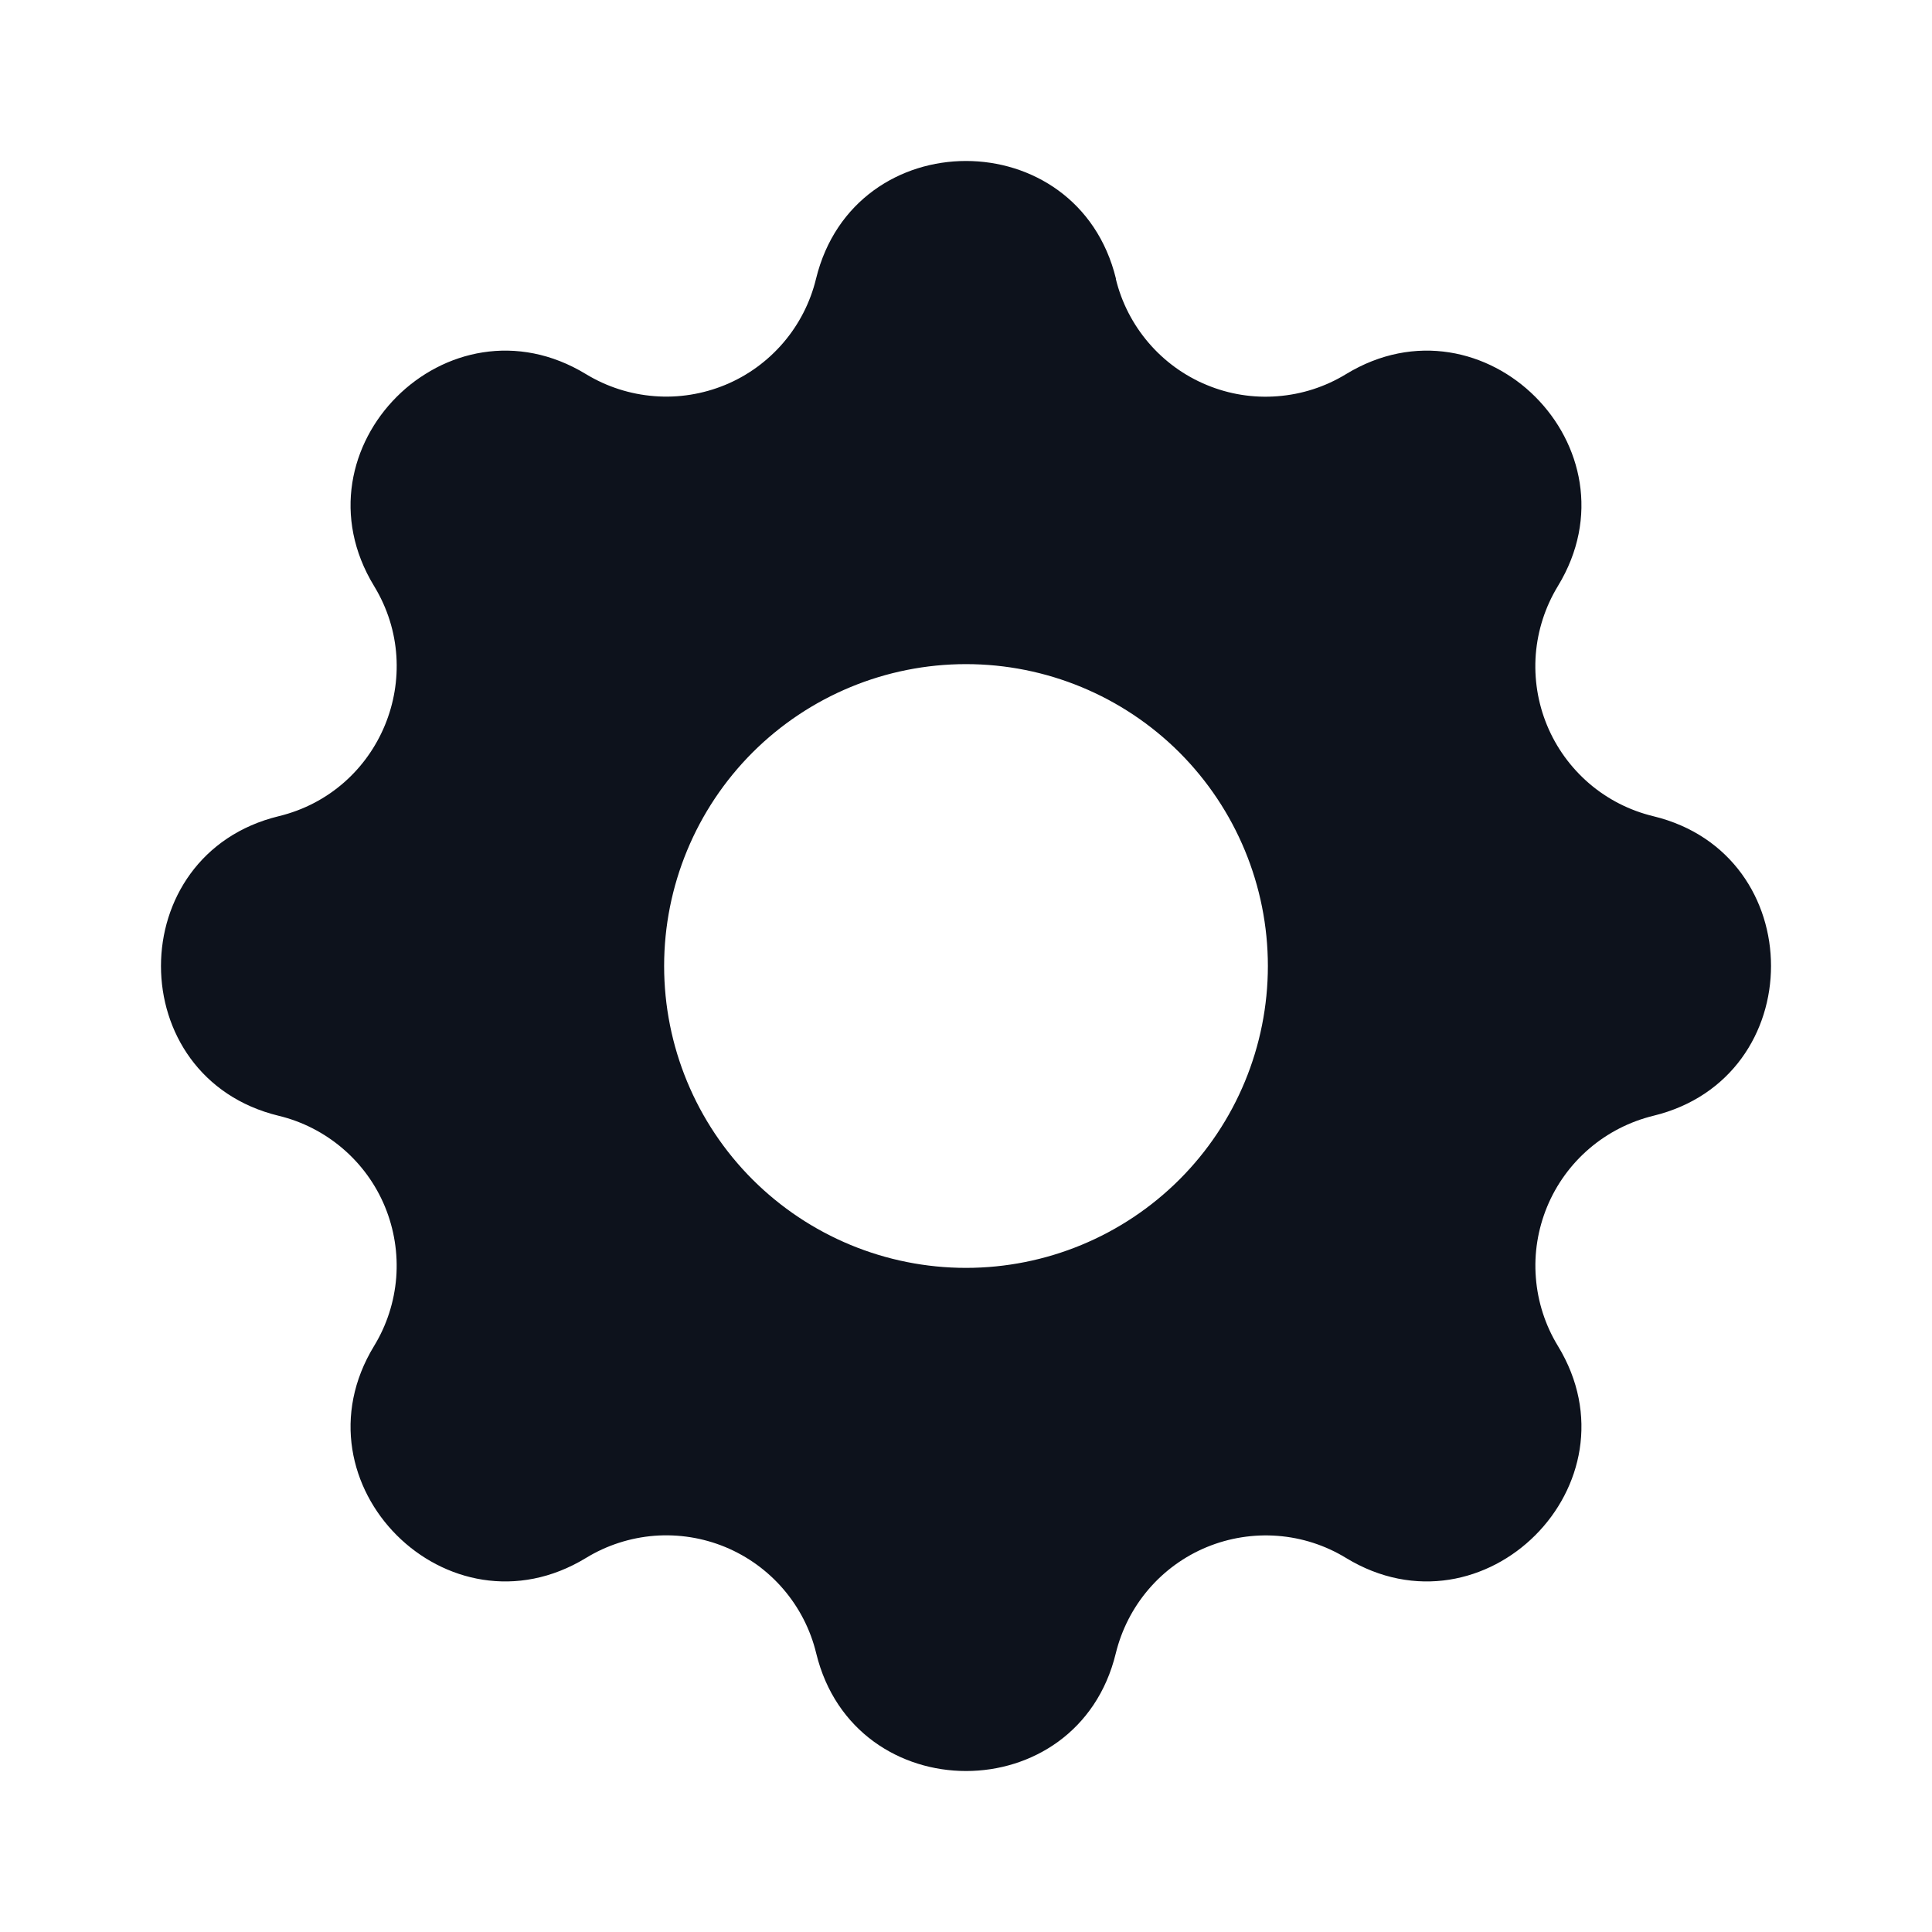<svg width="24" height="24" viewBox="0 0 24 24" fill="none" xmlns="http://www.w3.org/2000/svg">
<g id="settings-filled">
<path id="Icon" fill-rule="evenodd" clip-rule="evenodd" d="M13.863 3.463C13.387 1.512 10.613 1.512 10.137 3.463C10.066 3.756 9.927 4.028 9.731 4.257C9.535 4.486 9.288 4.666 9.01 4.781C8.731 4.896 8.429 4.945 8.129 4.921C7.828 4.898 7.537 4.804 7.28 4.648C5.565 3.603 3.602 5.565 4.647 7.28C5.322 8.388 4.724 9.833 3.463 10.139C1.512 10.613 1.512 13.389 3.463 13.861C3.757 13.932 4.029 14.072 4.258 14.268C4.487 14.464 4.667 14.711 4.782 14.99C4.897 15.269 4.945 15.571 4.922 15.871C4.898 16.172 4.804 16.463 4.647 16.72C3.602 18.435 5.565 20.398 7.28 19.353C7.537 19.196 7.828 19.102 8.129 19.078C8.43 19.055 8.731 19.103 9.01 19.218C9.289 19.334 9.536 19.513 9.732 19.742C9.928 19.971 10.068 20.243 10.139 20.537C10.613 22.488 13.389 22.488 13.861 20.537C13.933 20.244 14.072 19.972 14.268 19.743C14.464 19.514 14.712 19.334 14.99 19.219C15.269 19.104 15.571 19.056 15.871 19.079C16.172 19.102 16.463 19.196 16.72 19.353C18.435 20.398 20.398 18.435 19.353 16.72C19.196 16.463 19.102 16.172 19.079 15.871C19.055 15.571 19.104 15.269 19.219 14.99C19.334 14.712 19.514 14.464 19.743 14.268C19.972 14.072 20.244 13.933 20.537 13.861C22.488 13.388 22.488 10.611 20.537 10.139C20.243 10.068 19.971 9.929 19.742 9.733C19.513 9.536 19.333 9.289 19.218 9.01C19.103 8.732 19.055 8.43 19.078 8.129C19.102 7.828 19.196 7.538 19.353 7.28C20.398 5.565 18.435 3.603 16.72 4.648C16.463 4.805 16.172 4.899 15.871 4.922C15.57 4.946 15.268 4.898 14.99 4.782C14.711 4.667 14.464 4.487 14.268 4.258C14.072 4.029 13.932 3.757 13.861 3.464L13.863 3.463ZM12 15.75C12.995 15.75 13.948 15.355 14.652 14.652C15.355 13.949 15.75 12.995 15.75 12C15.75 11.006 15.355 10.052 14.652 9.348C13.948 8.645 12.995 8.25 12 8.25C11.005 8.25 10.052 8.645 9.348 9.348C8.645 10.052 8.25 11.006 8.25 12C8.25 12.995 8.645 13.949 9.348 14.652C10.052 15.355 11.005 15.75 12 15.75Z" fill="#0D121C"/>
</g>
</svg>
